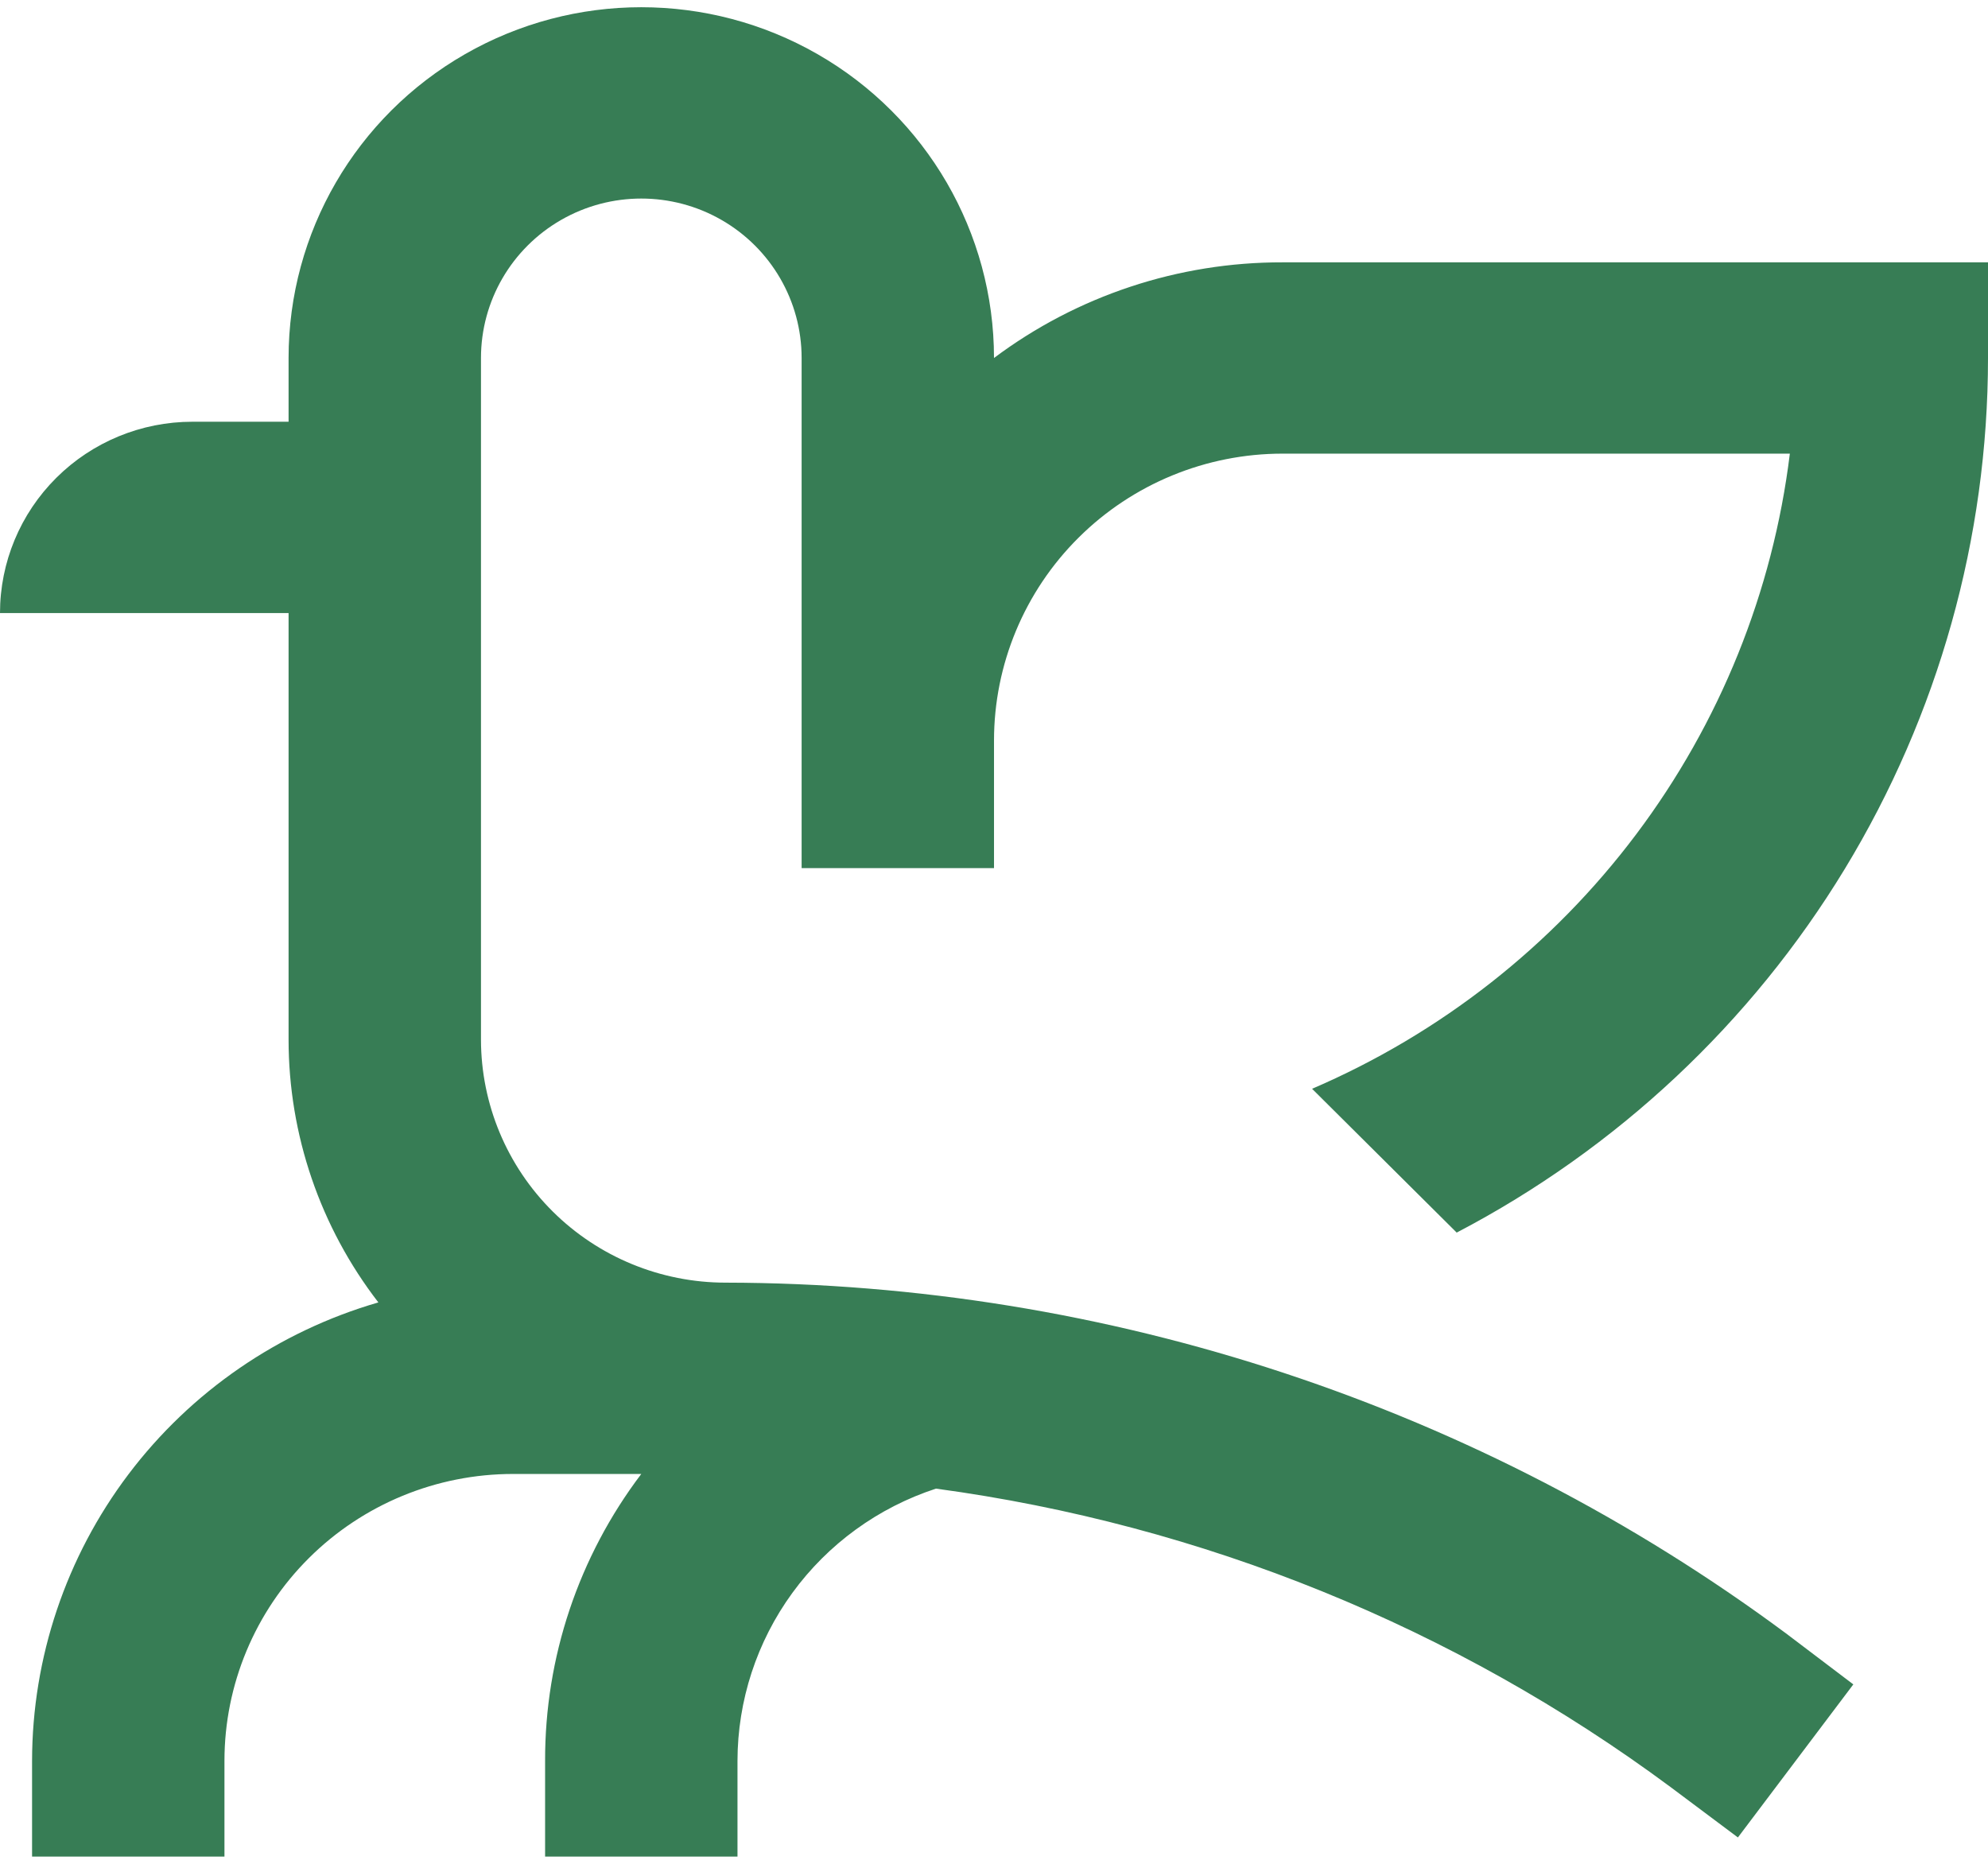 <?xml version="1.0" encoding="UTF-8" standalone="no"?>
<!DOCTYPE svg PUBLIC "-//W3C//DTD SVG 1.1//EN" "http://www.w3.org/Graphics/SVG/1.1/DTD/svg11.dtd">
<svg xmlns="http://www.w3.org/2000/svg" xmlns:xlink="http://www.w3.org/1999/xlink" xmlns:serif="http://www.serif.com/" width="64" height="60" viewBox="0 0 860 800" version="1.1" xml:space="preserve" style="fill-rule:evenodd;clip-rule:evenodd;stroke-linejoin:round;stroke-miterlimit:2;"><rect id="ICONS" x="0" y="0" width="860" height="800" style="fill:none;"/><clipPath id="_clip1"><rect x="0" y="0" width="860" height="800"/></clipPath><g clip-path="url(#_clip1)"><g id="Best-Practice-DKT"><g id="DKT---Landing-Page-V1"><path id="Path" d="M429.999,151.726c-0,-54.206 -29.083,-104.29 -76.29,-131.4c-47.208,-27.101 -105.373,-27.101 -152.581,-0c-47.207,27.105 -76.29,77.189 -76.29,131.4l0,27.586l-41.612,-0c-22.071,-0 -43.243,8.719 -58.848,24.241c-15.609,15.517 -24.378,36.57 -24.378,58.517l124.838,-0l0,184.549c0.018,41.105 13.668,81.051 38.841,113.657c-43.175,12.518 -81.103,38.613 -108.113,74.37c-27.006,35.757 -41.636,79.251 -41.694,123.975l0,41.379l83.226,-0l-0,-41.379c-0,-32.925 13.153,-64.497 36.565,-87.777c23.411,-23.28 55.163,-36.359 88.273,-36.359l55.484,0c-27.11,35.762 -41.726,79.354 -41.613,124.136l-0,41.379l83.226,-0l-0,-41.379c0.031,-26.118 8.344,-51.566 23.759,-72.714c15.416,-21.147 37.148,-36.924 62.104,-45.078c115.217,15.566 224.559,59.988 317.783,129.101l29.128,21.794l49.934,-66.208l-29.128,-22.068c-132.537,-98.256 -293.382,-151.457 -458.712,-151.722c-28.044,0 -54.941,-11.067 -74.786,-30.773c-19.844,-19.706 -31.011,-46.438 -31.046,-74.33l-0,-294.892c-0,-24.641 13.221,-47.404 34.677,-59.725c21.456,-12.32 47.899,-12.32 69.355,0c21.456,12.321 34.677,35.084 34.677,59.725l-0,220.686l83.225,0l0,-55.171c0,-32.925 13.154,-64.497 36.565,-87.777c23.412,-23.28 55.164,-36.359 88.274,-36.359l219.438,-0c-7.337,59.75 -30.275,116.55 -66.533,164.756c-36.258,48.204 -84.576,86.13 -140.143,110.002l62.559,62.207c69.336,-36.26 127.393,-90.669 167.896,-157.343c40.507,-66.679 61.923,-143.09 61.941,-220.997l-0,-41.378l-305.16,-0c-45.036,-0.099 -88.87,14.43 -124.839,41.378l-0.002,-0.009Z" style="fill:#377d55;fill-rule:nonzero;"/></g></g></g></svg>
